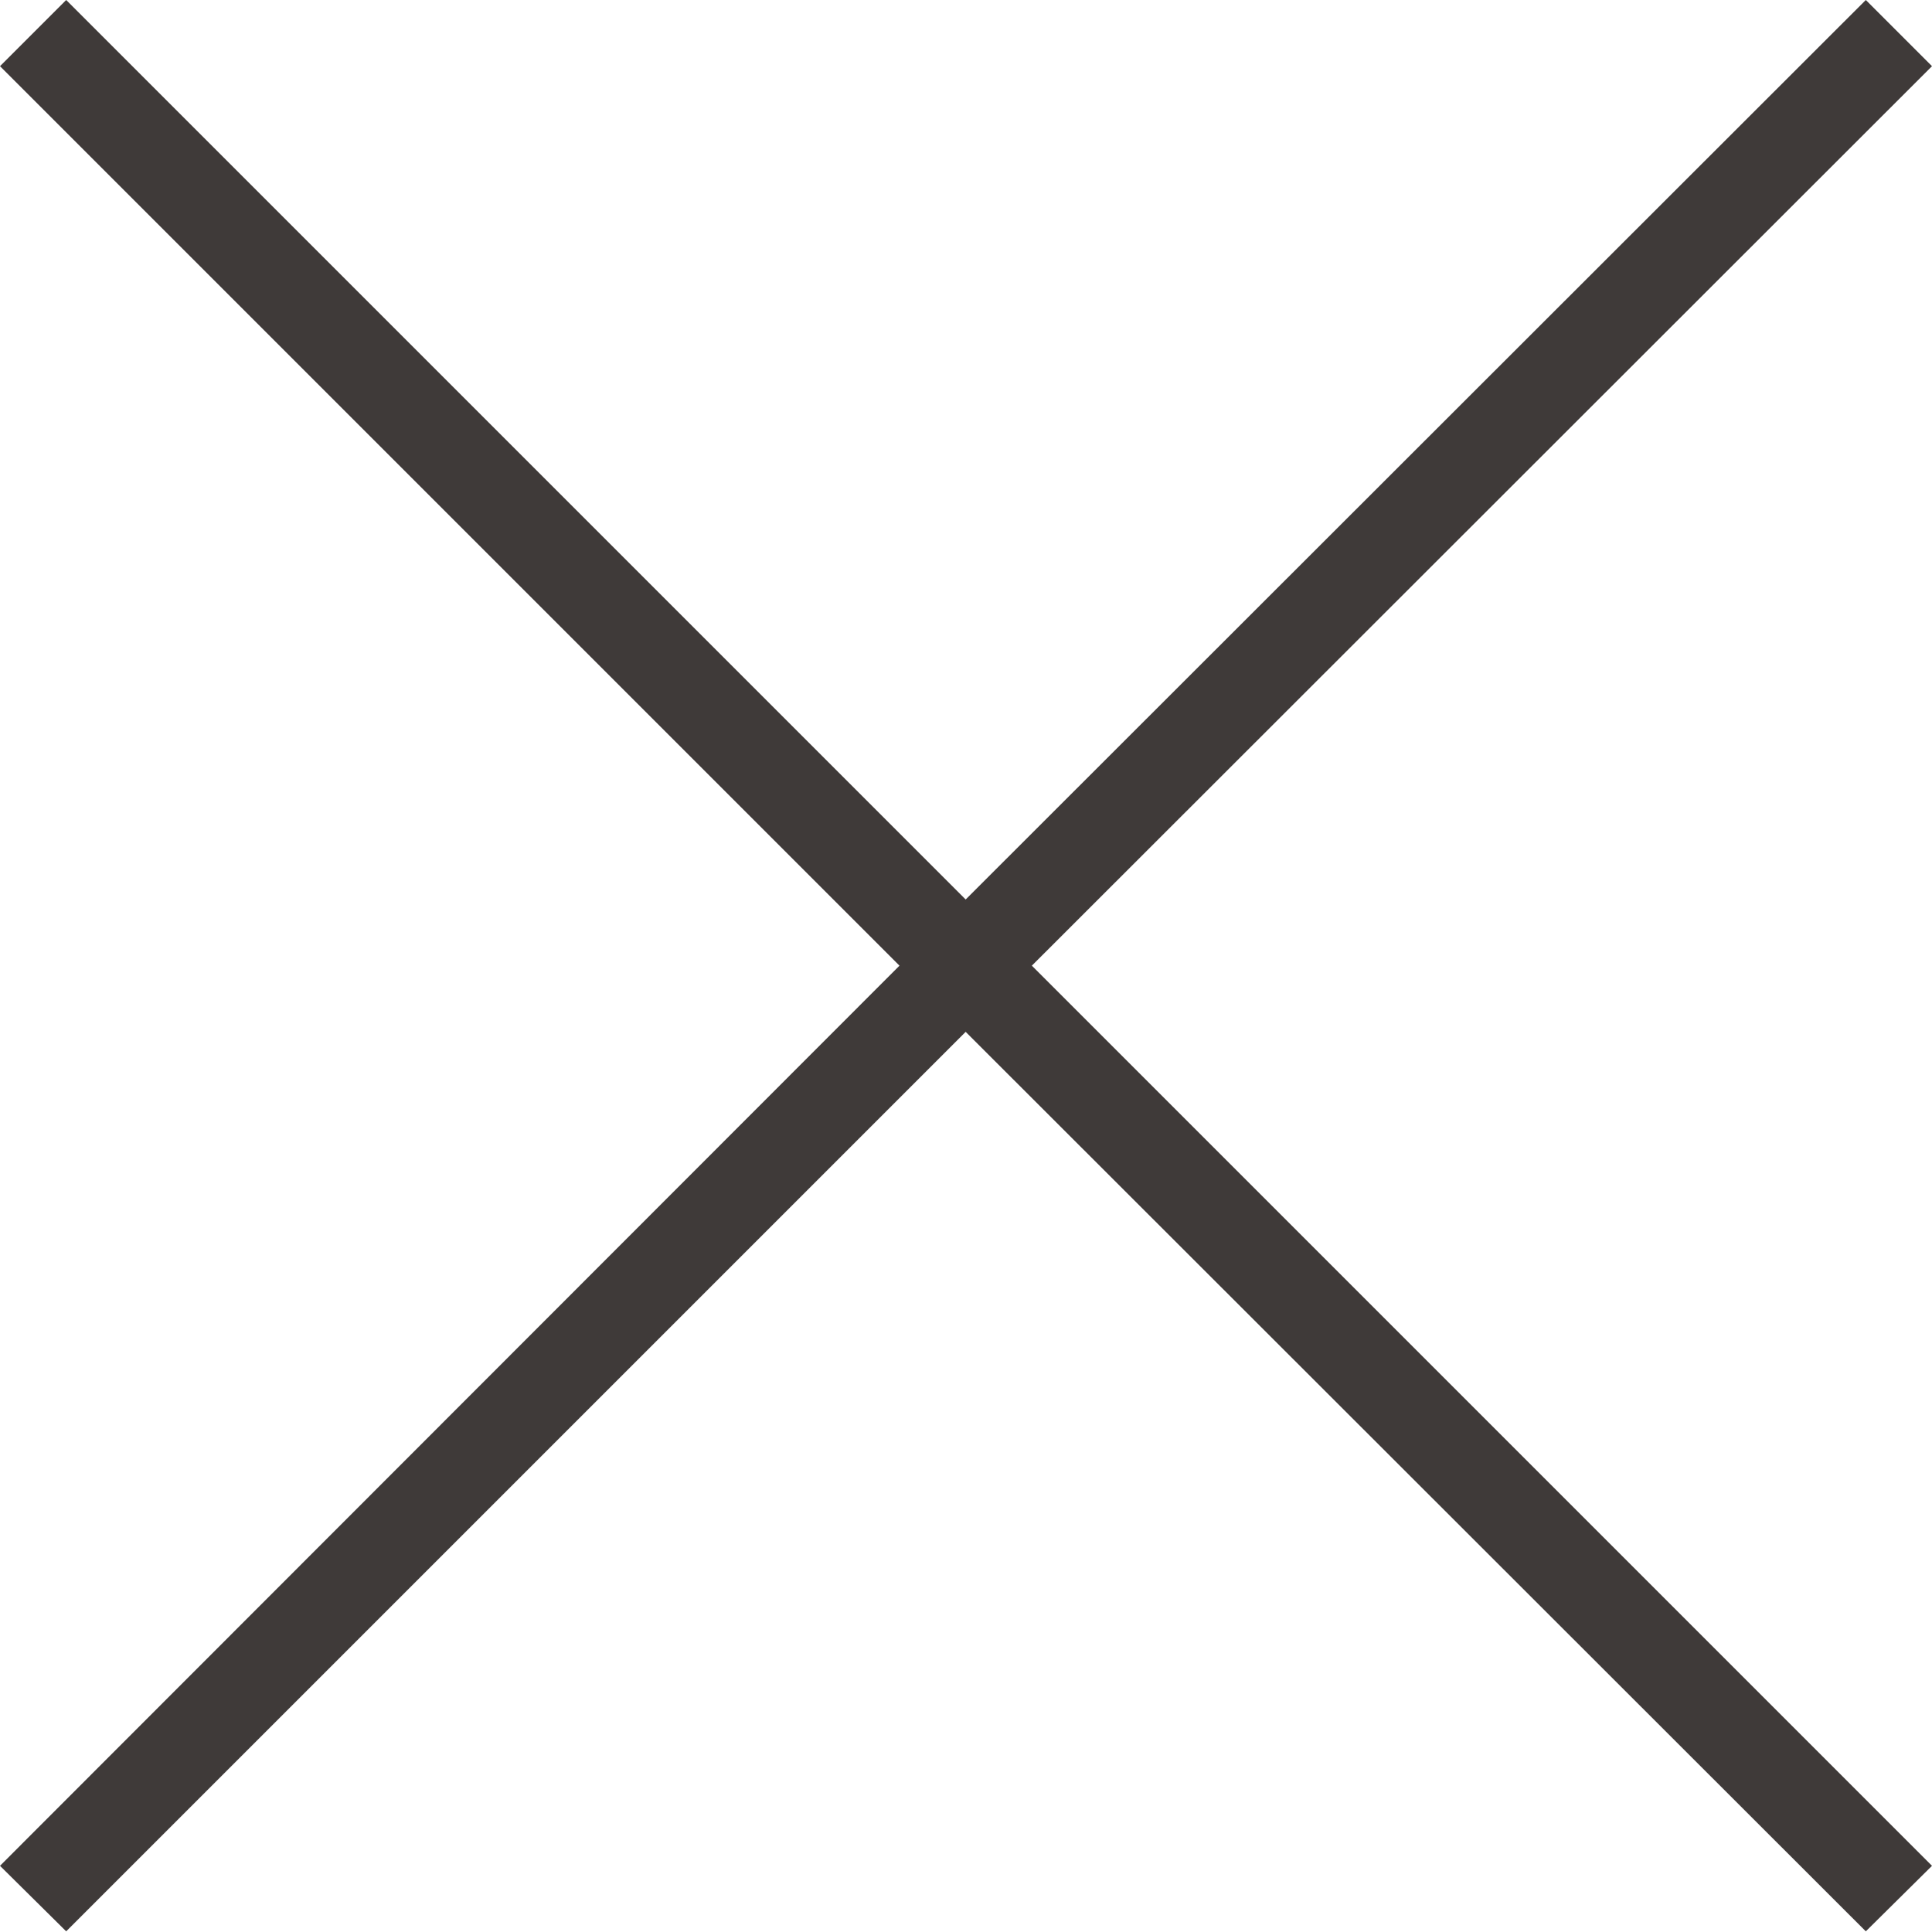 <svg xmlns="http://www.w3.org/2000/svg" viewBox="0 0 29.19 29.19"><defs><style>.cls-1{fill:#3f3a39;}</style></defs><g id="レイヤー_2" data-name="レイヤー 2"><g id="メンバーPOPUP"><polygon class="cls-1" points="29.19 1 28.19 0 14.59 13.59 1 0 0 1 13.59 14.59 0 28.19 1 29.18 14.59 15.59 28.19 29.18 29.19 28.19 15.59 14.59 29.19 1"/></g></g></svg>